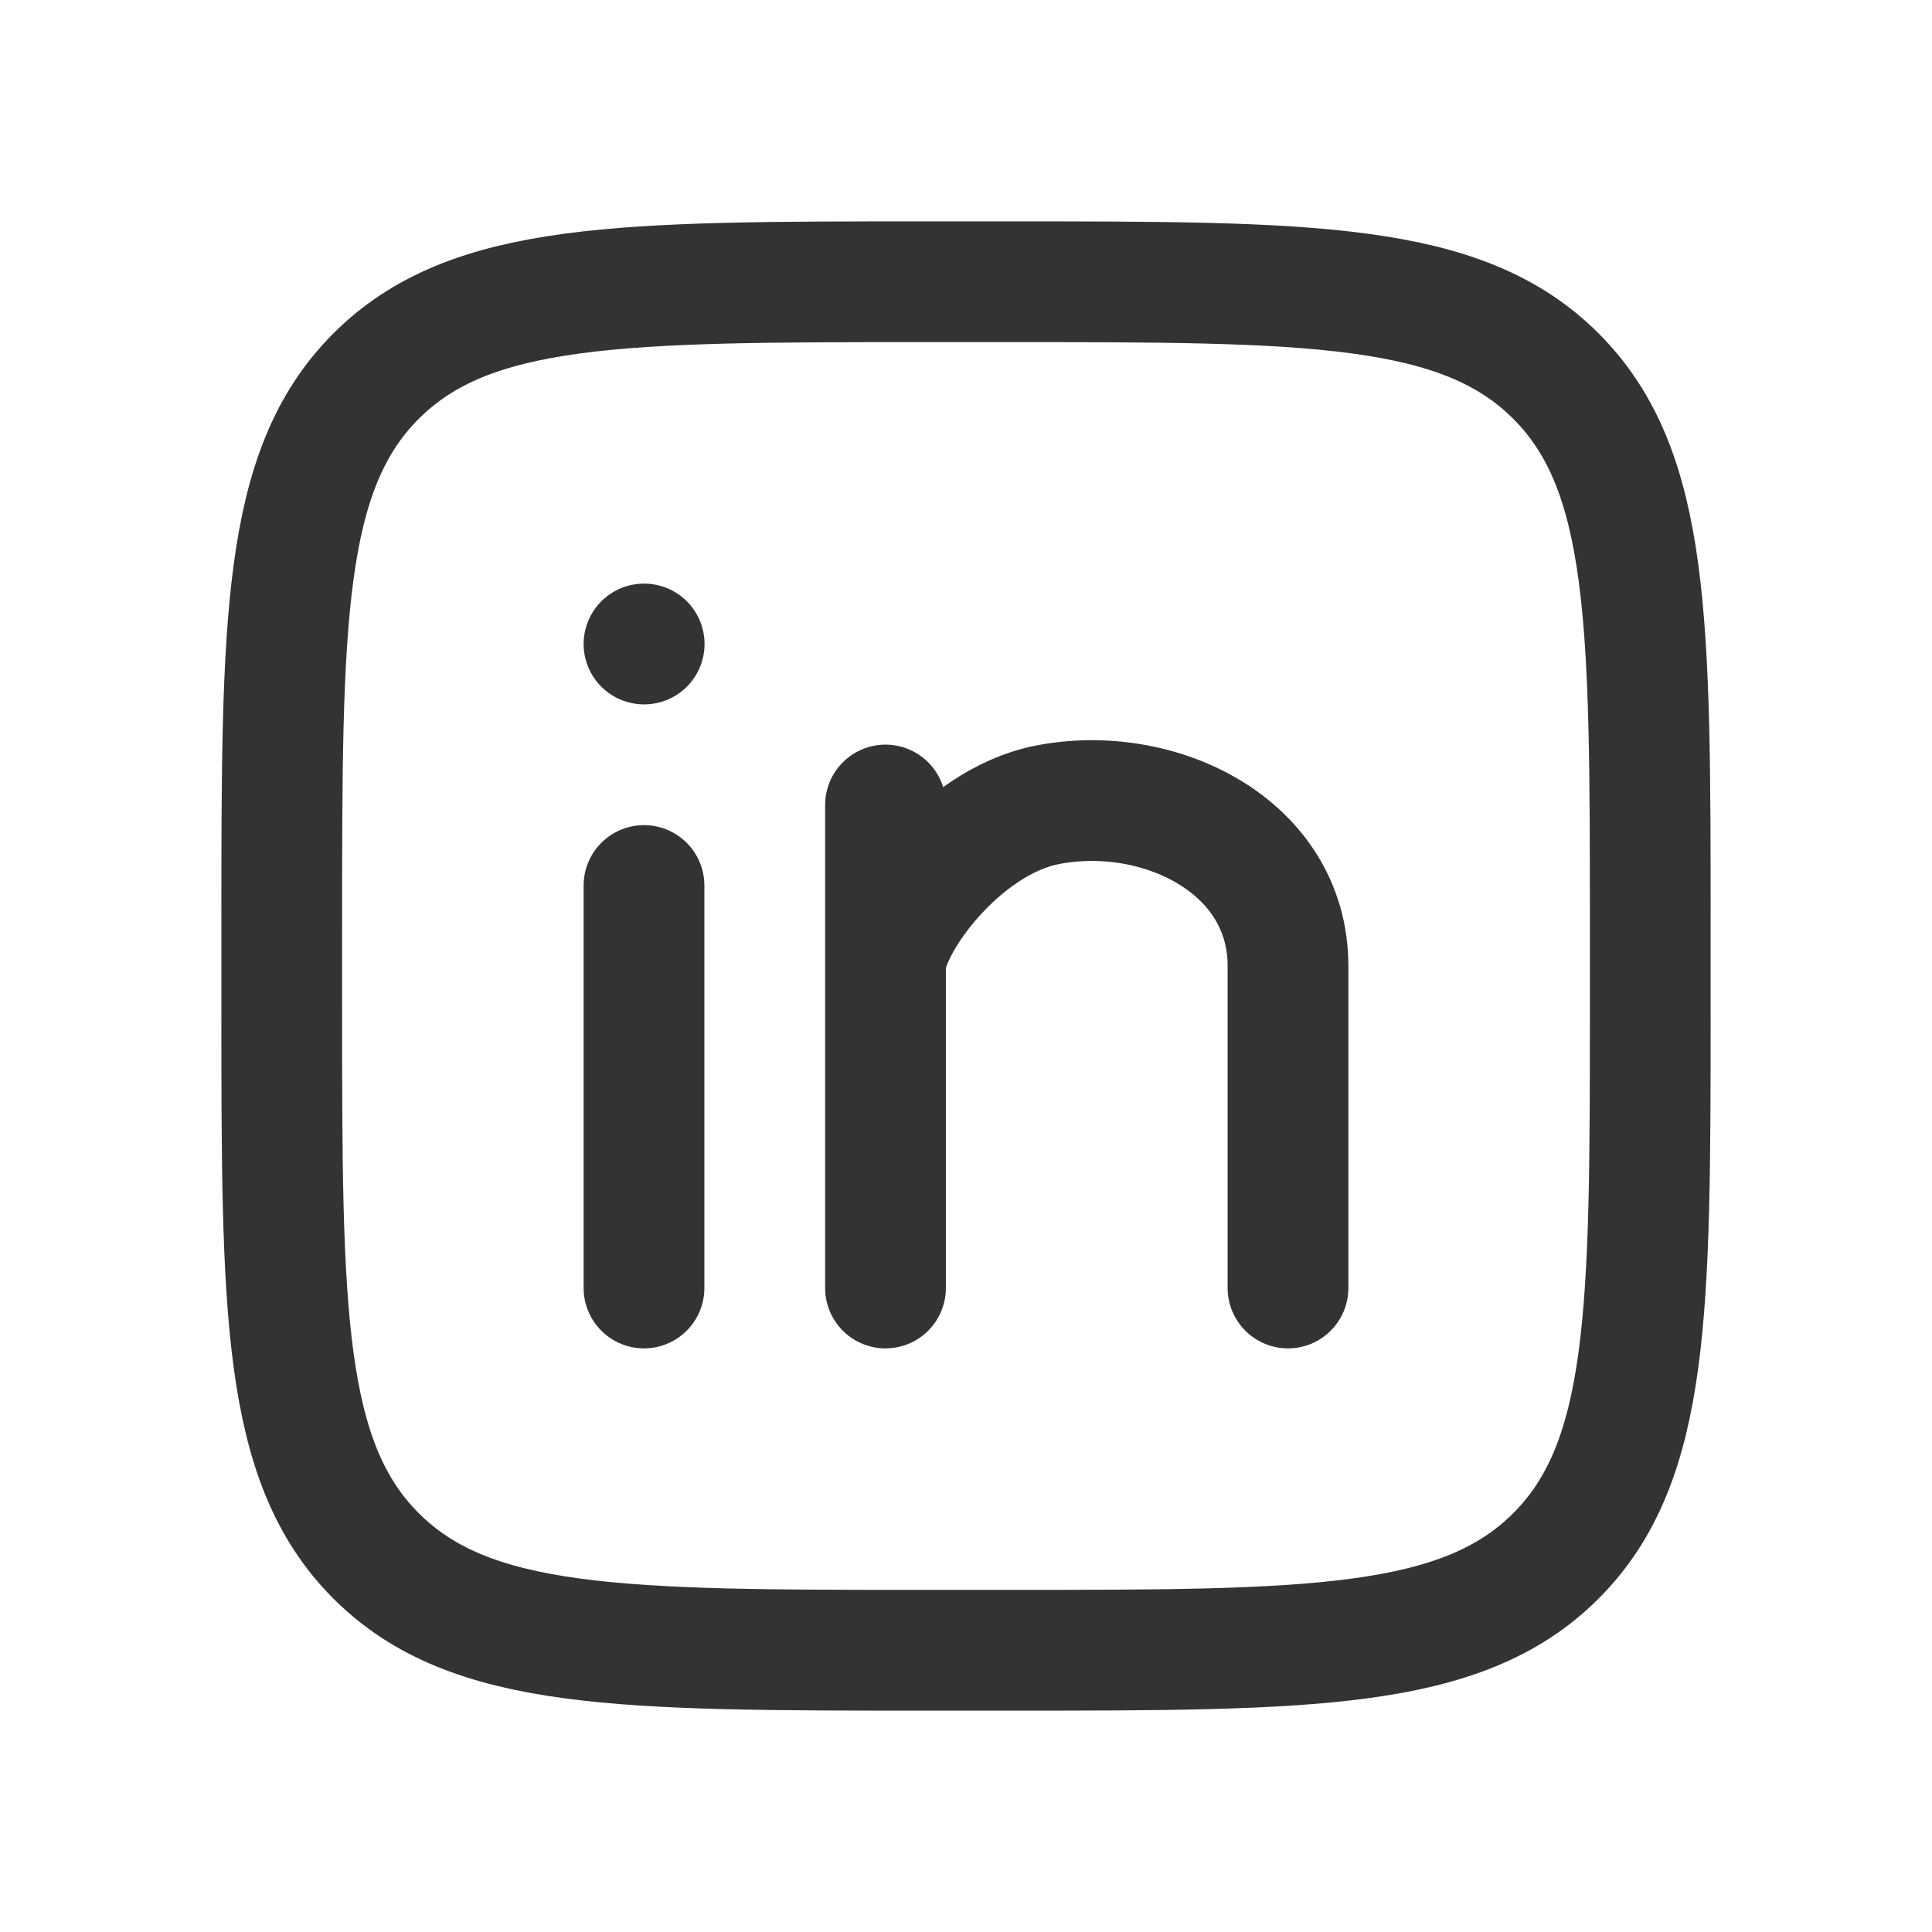 <svg width="24" height="24" viewBox="0 0 24 24" fill="none" xmlns="http://www.w3.org/2000/svg">
<path d="M8 8H8.002M8 11V16M11 10V12M11 12V16M11 12C11 11.5 11.917 10.217 13 10C14.381 9.724 16 10.5 16 12V16M11.5 20.5H12.5C16.271 20.5 18.157 20.5 19.328 19.328C20.5 18.157 20.5 16.271 20.5 12.5V11.5C20.5 7.729 20.5 5.843 19.328 4.672C18.157 3.5 16.271 3.5 12.5 3.5H11.5C7.729 3.5 5.843 3.5 4.672 4.672C3.5 5.843 3.5 7.729 3.5 11.5V12.5C3.5 16.271 3.5 18.157 4.672 19.328C5.843 20.5 7.729 20.5 11.5 20.5Z" stroke="#333333" stroke-width="1.5" stroke-linecap="round"/>
</svg>
